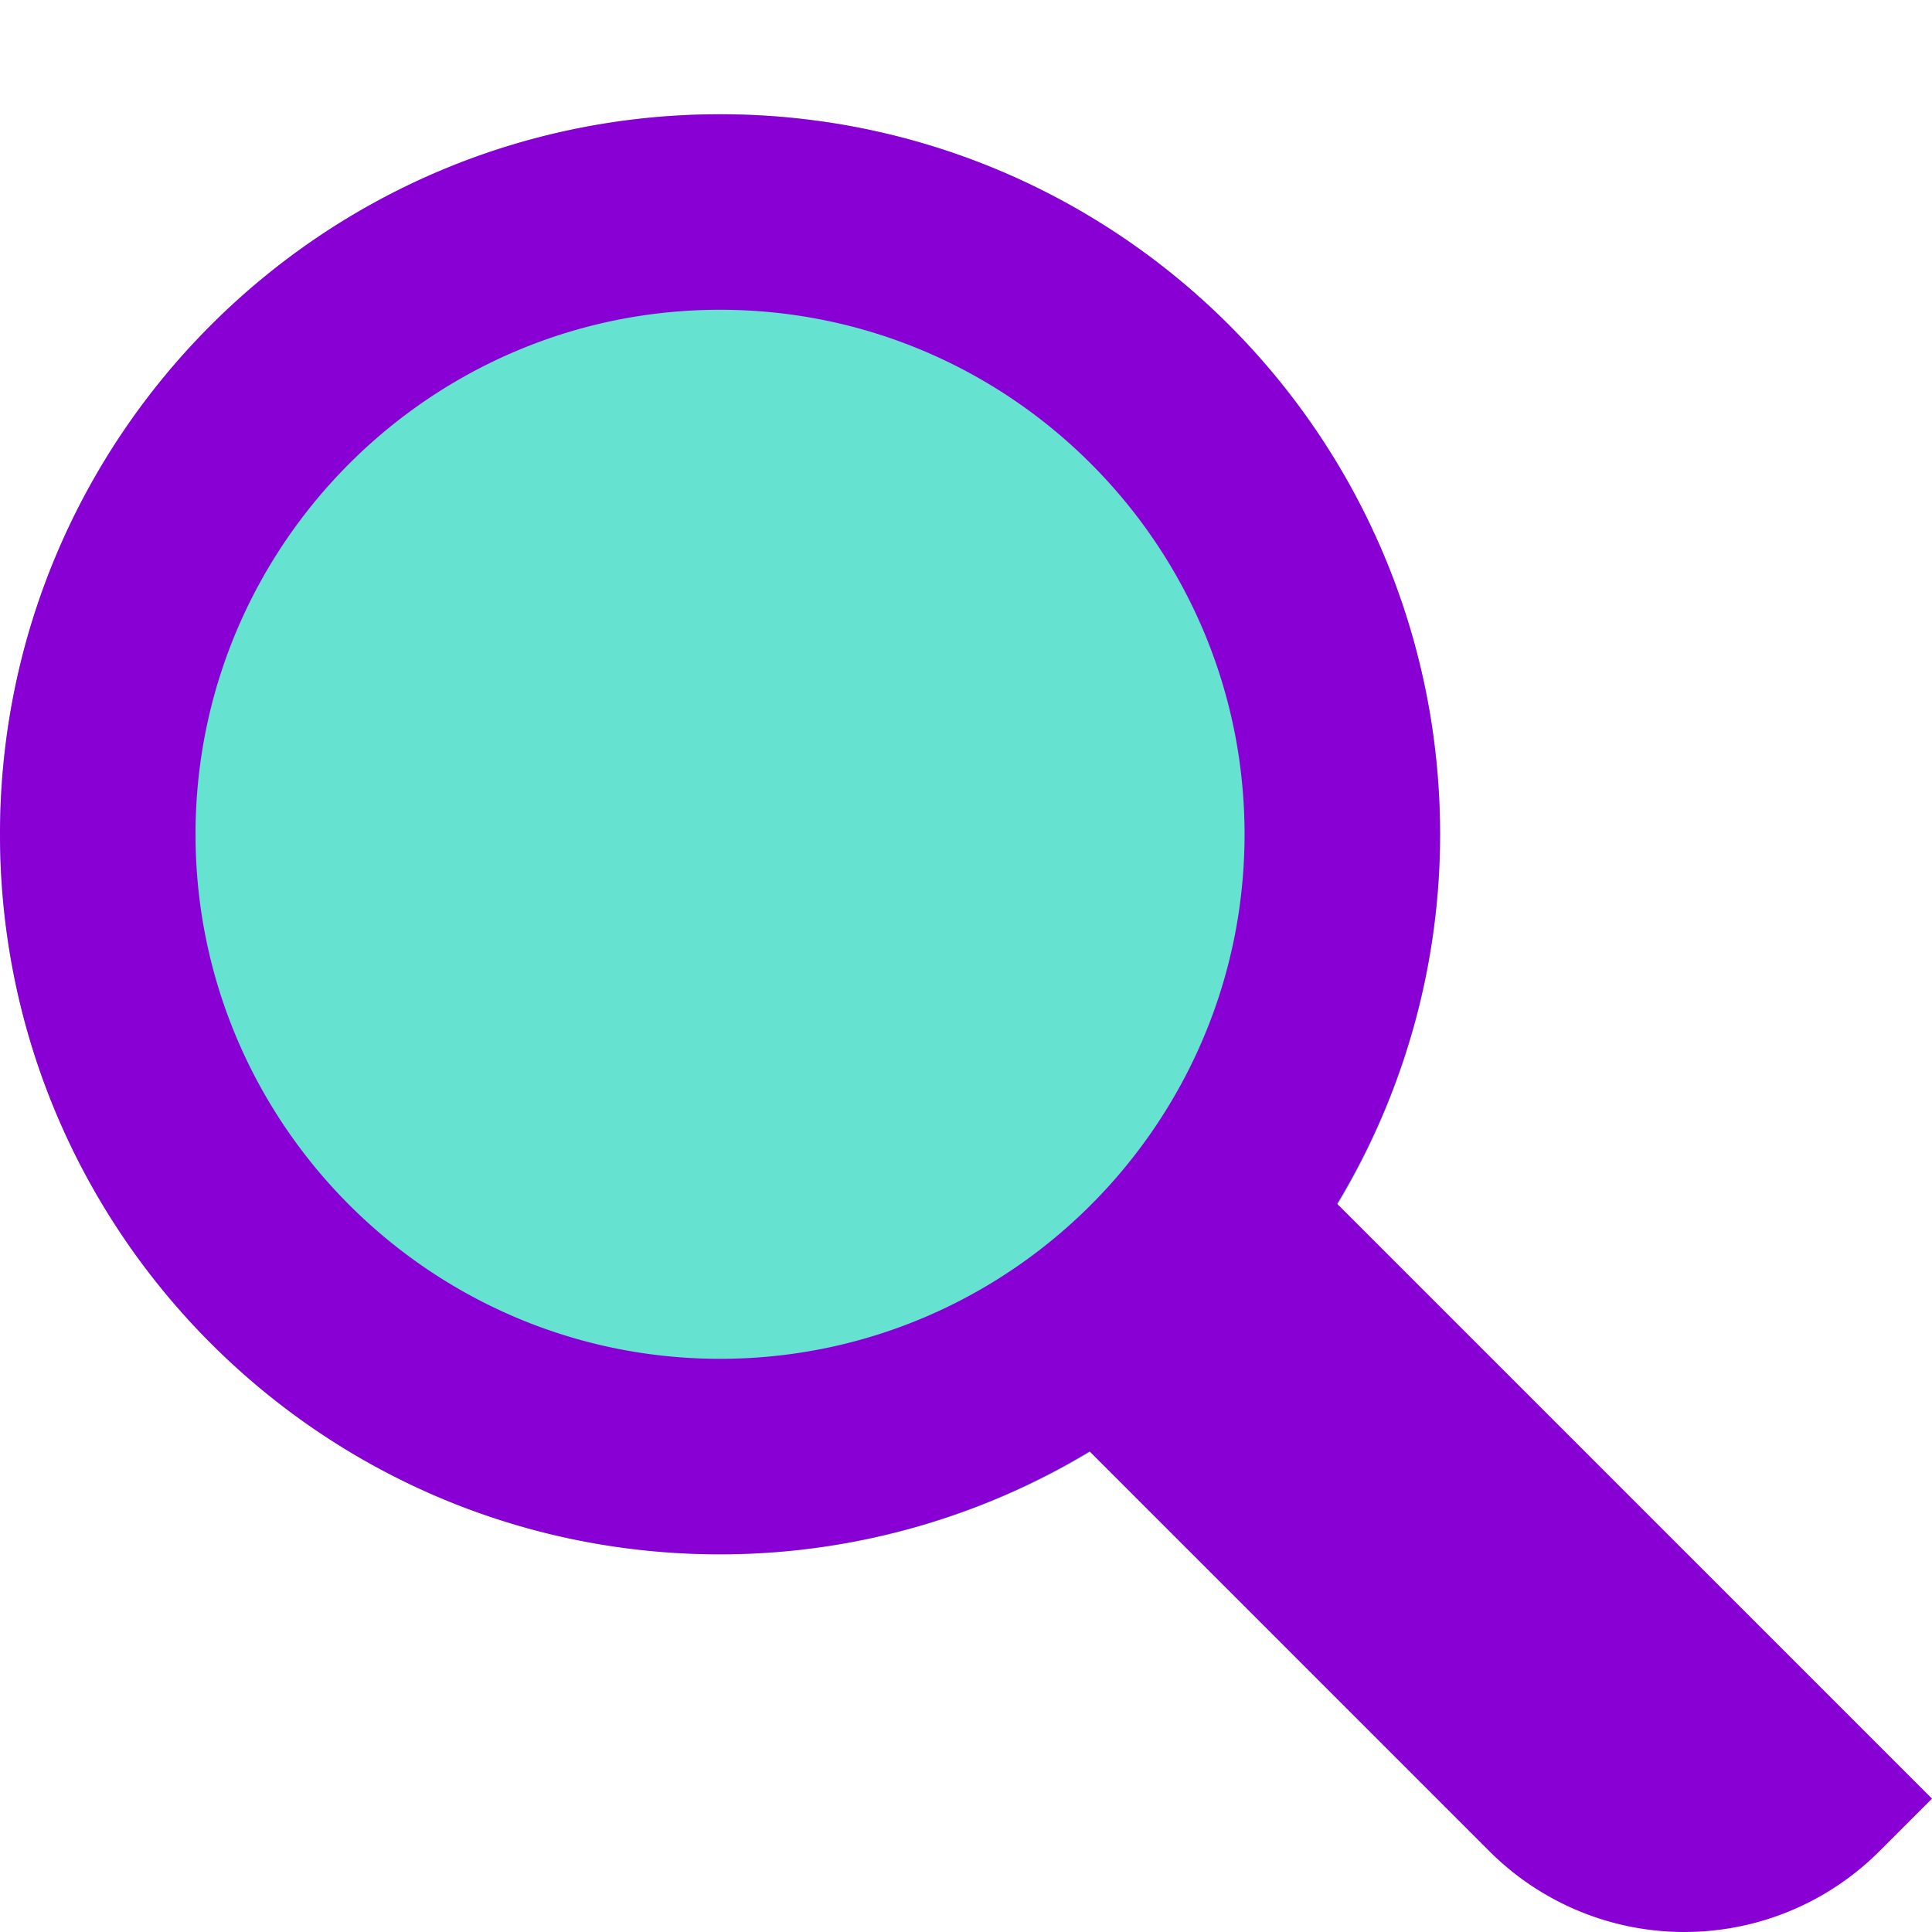 <svg id="Layer_1" data-name="Layer 1" xmlns="http://www.w3.org/2000/svg" viewBox="0 0 500 500"><defs><style>.cls-1{fill:#66e3d0;}.cls-2{fill:#8900d5;}</style></defs><title>Íconos</title><circle class="cls-1" cx="186.35" cy="215.91" r="186.35"/><path class="cls-2" d="M186.35,29.57C83.43,29.57,0,113,0,215.91S83.43,402.26,186.35,402.26A185.21,185.21,0,0,0,282,375.63L385.45,479.09a71.36,71.36,0,0,0,100.94,0L500,465.49,346.06,311.55a185.15,185.15,0,0,0,26.63-95.64c0-102.91-83.43-186.34-186.34-186.34Zm0,322.09c-74.85,0-135.75-60.9-135.75-135.75S111.5,80.17,186.35,80.17s135.74,60.89,135.74,135.74S261.2,351.66,186.35,351.66Z"/></svg>